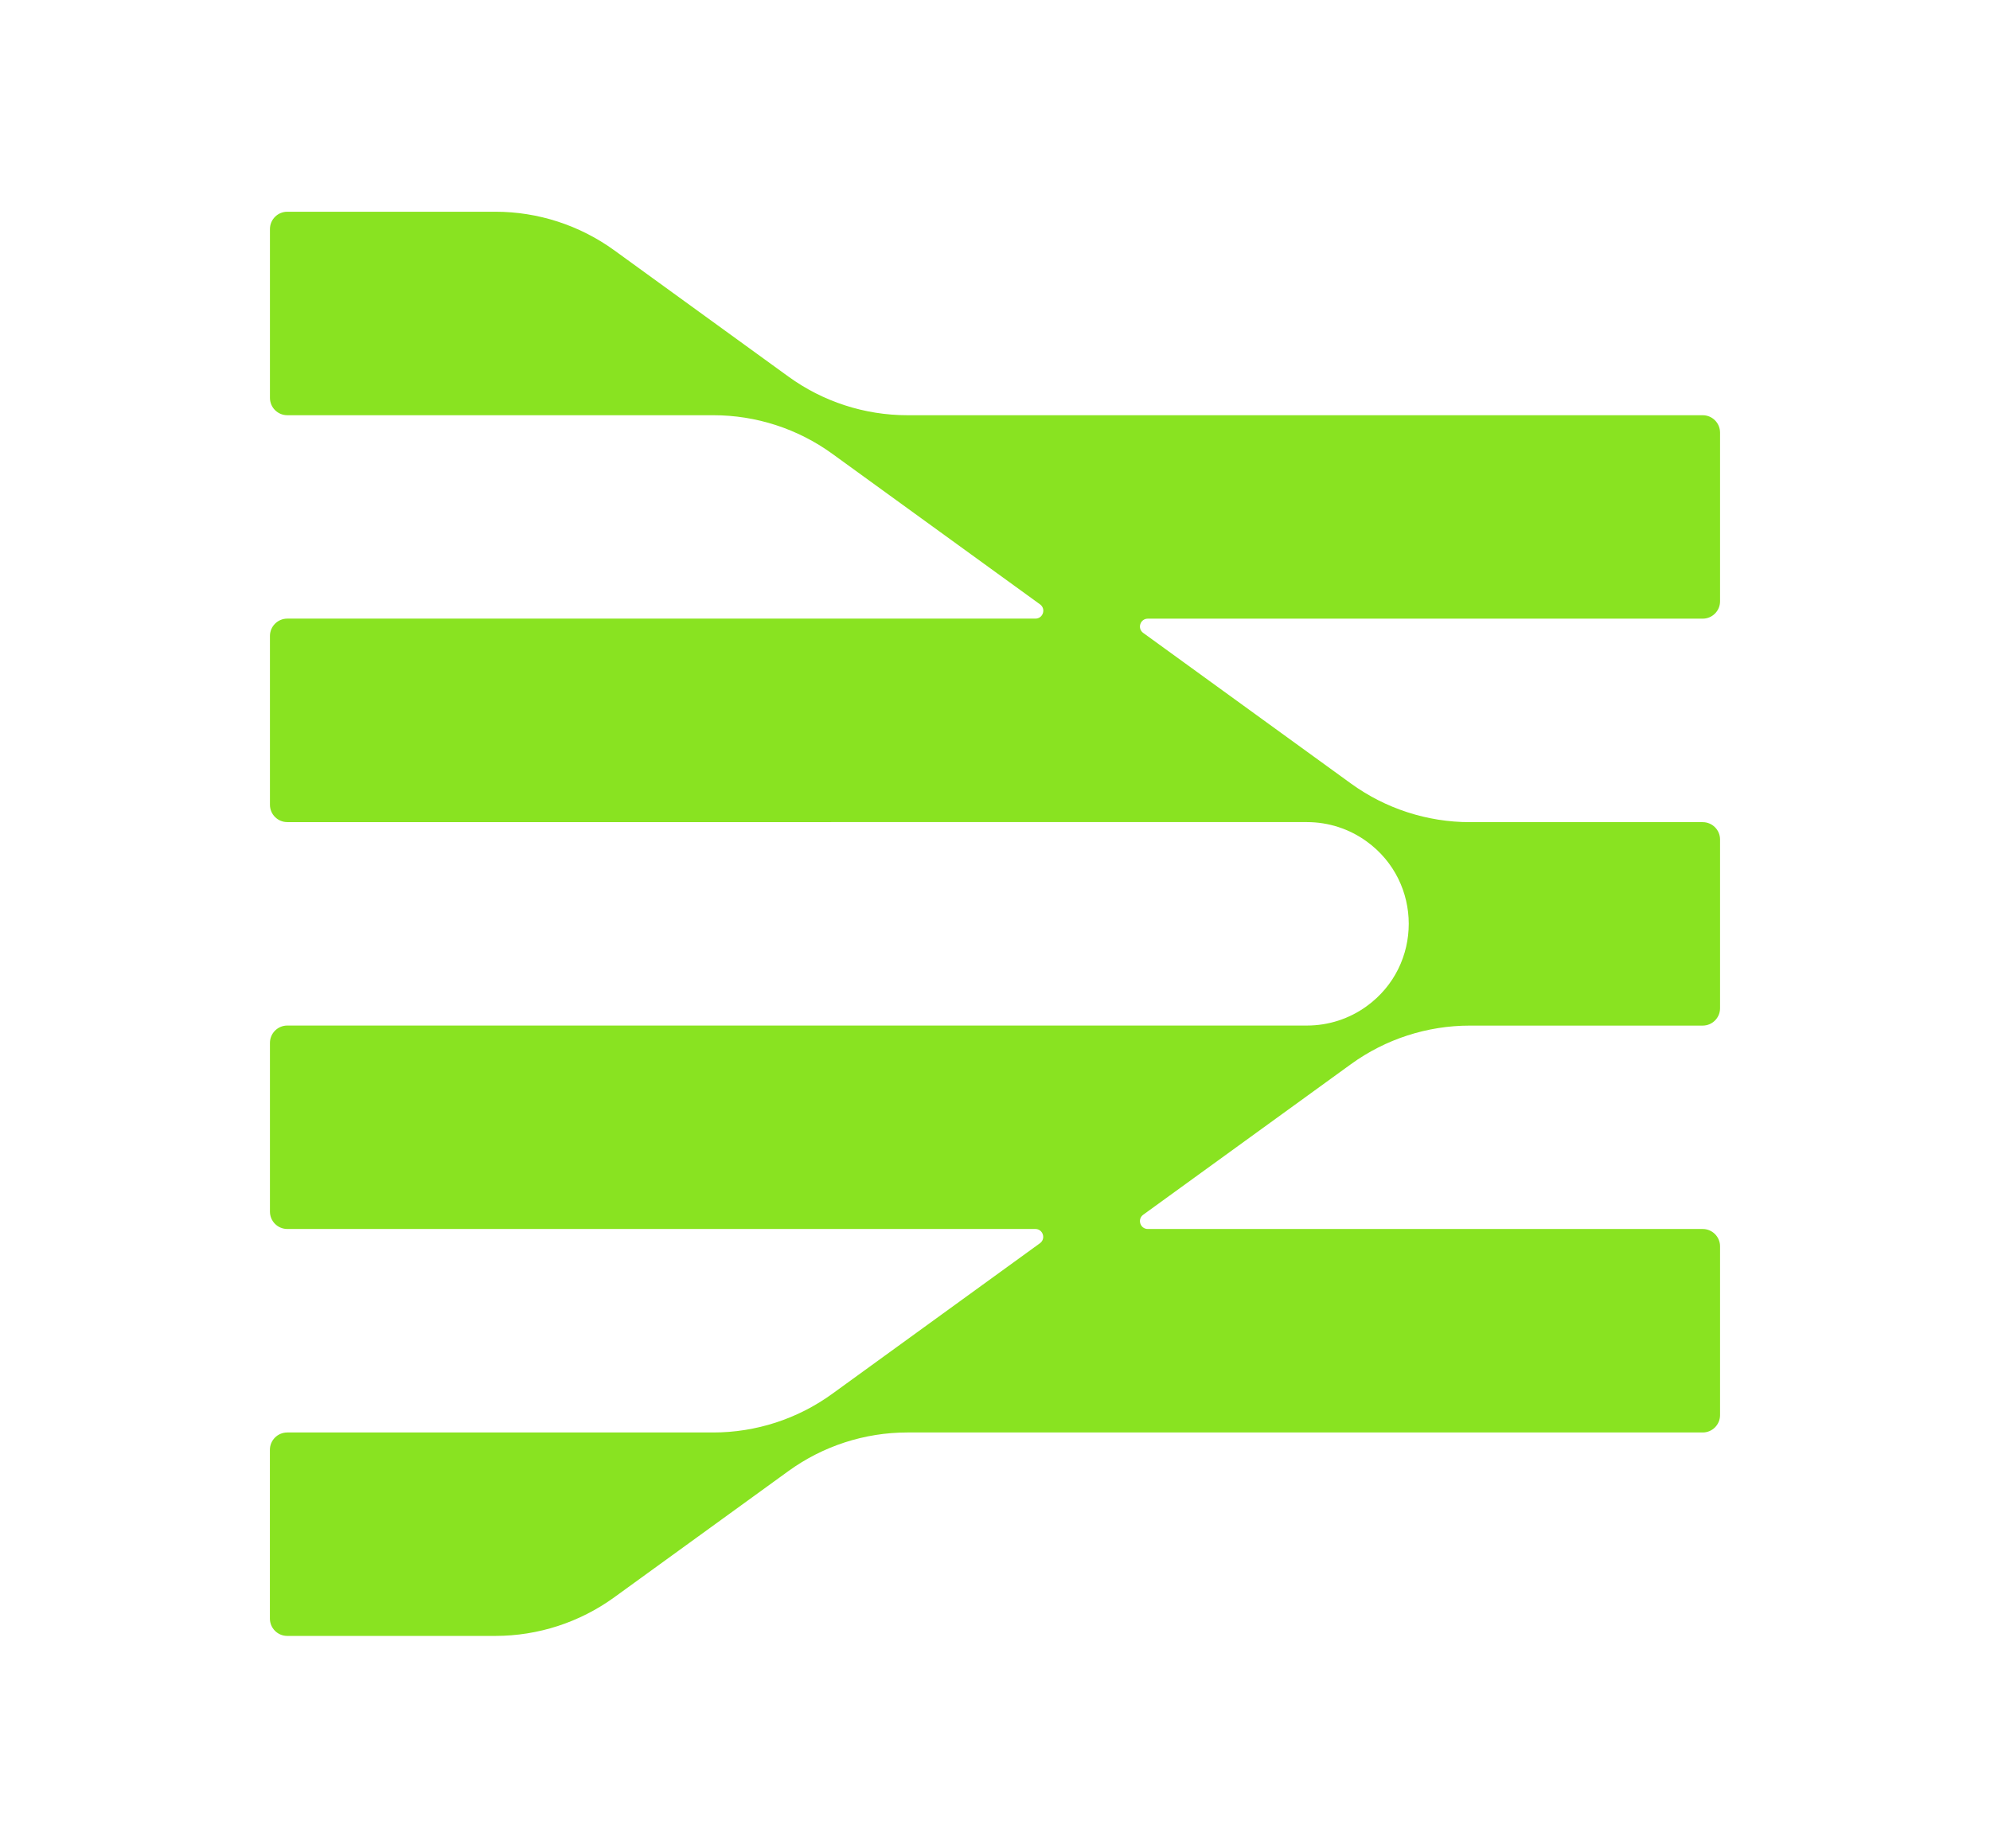 <svg viewBox="0 0 391.3 363.37" xmlns="http://www.w3.org/2000/svg" id="Layer_1"><path style="fill:#89e321; stroke-width:0px;" d="M334.81,121.67h-109.11c-1.5,0-2.12,1.92-.91,2.8l40.86,29.63c6.8,4.93,14.99,7.59,23.39,7.59h45.77c1.88,0,3.41,1.53,3.41,3.41v33.19c0,1.88-1.53,3.41-3.41,3.41h-45.77c-8.4,0-16.59,2.65-23.39,7.58l-40.86,29.62c-1.21.88-.59,2.8.91,2.8h109.11c1.88,0,3.41,1.53,3.41,3.41v33.2c0,1.88-1.53,3.41-3.41,3.41h-156.39c-8.4,0-16.59,2.66-23.39,7.59l-34.25,24.83c-6.8,4.93-14.99,7.59-23.39,7.59h-40.91c-1.88,0-3.41-1.53-3.41-3.41v-33.19c0-1.88,1.53-3.41,3.41-3.41h83.76c8.4,0,16.59-2.66,23.39-7.59l40.86-29.63c1.21-.88.59-2.8-.91-2.8H56.49c-1.88,0-3.41-1.53-3.41-3.41v-33.19c0-1.88,1.53-3.41,3.41-3.41h200.51c4.22,0,8.33-1.33,11.74-3.81h0c11.02-7.99,11.02-24.4,0-32.39h0c-3.41-2.48-7.52-3.81-11.74-3.81H56.49c-1.88,0-3.41-1.53-3.41-3.41v-33.2c0-1.88,1.53-3.41,3.41-3.41h147.11c1.5,0,2.12-1.92.91-2.8l-40.86-29.62c-6.8-4.93-14.99-7.58-23.39-7.58H56.49c-1.88,0-3.41-1.53-3.41-3.41v-33.2c0-1.88,1.53-3.41,3.41-3.41h40.91c8.4,0,16.59,2.66,23.39,7.59l34.25,24.84c6.8,4.93,14.99,7.59,23.39,7.59h156.38c1.88,0,3.41,1.53,3.41,3.41v33.19c0,1.88-1.53,3.41-3.41,3.41Z"></path></svg>